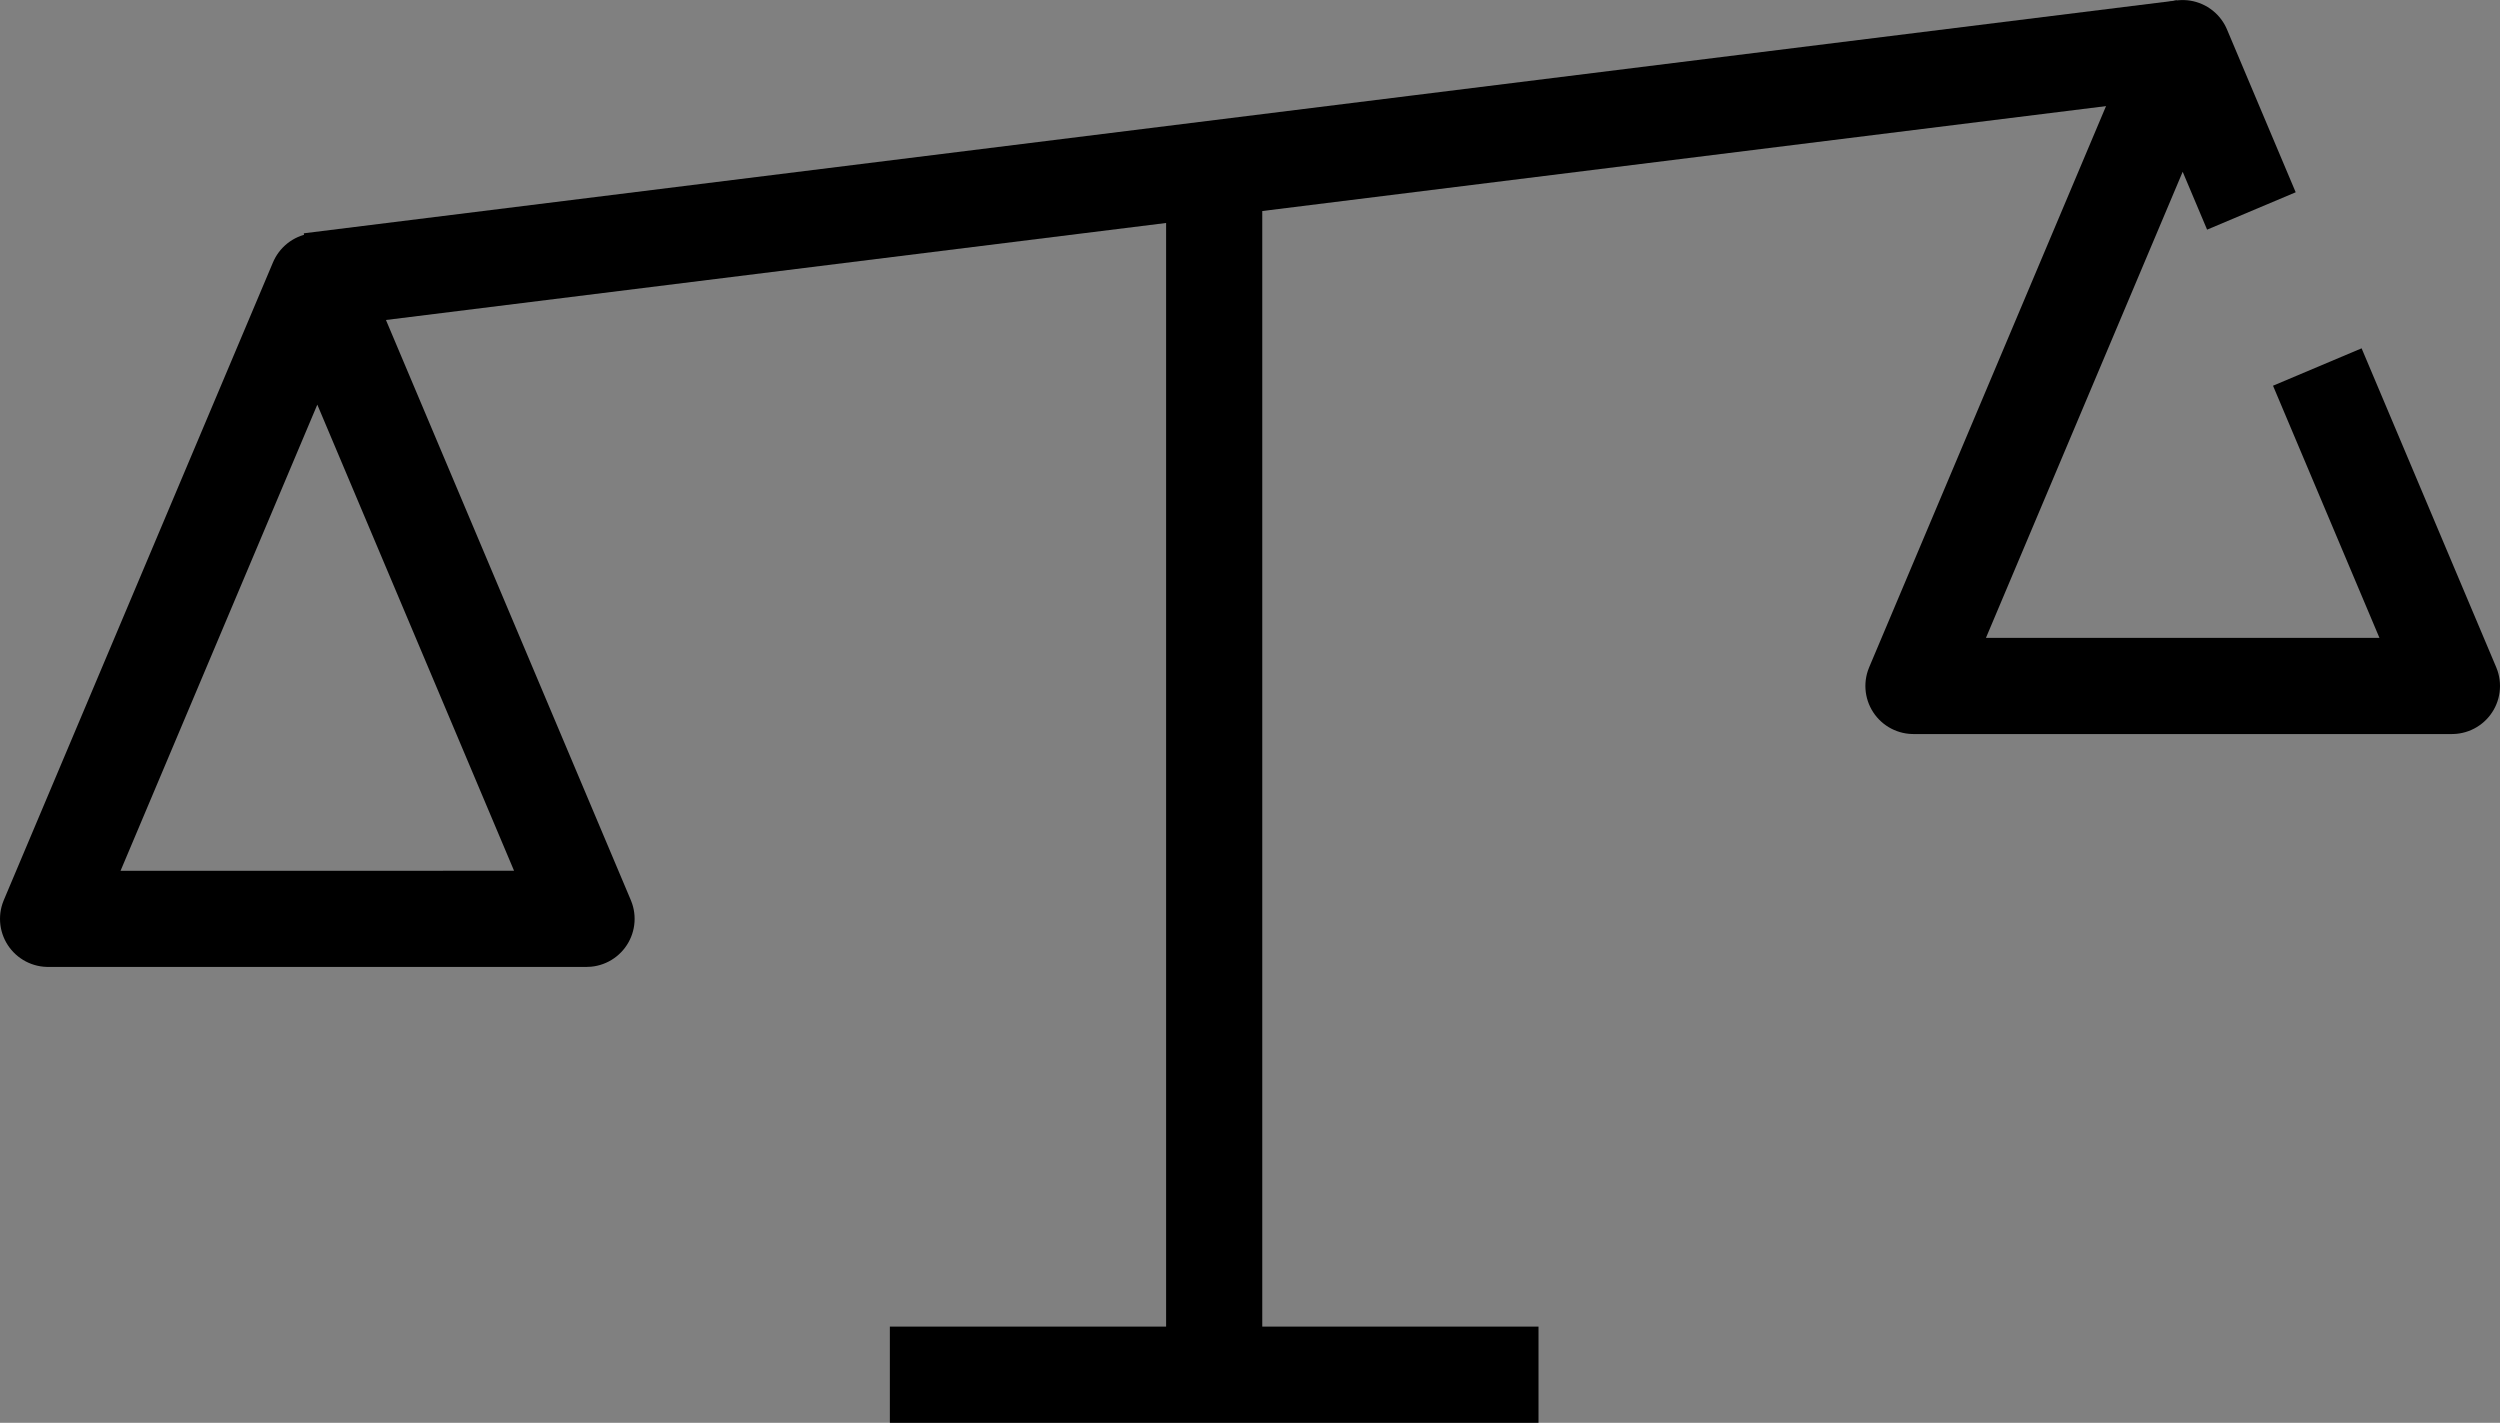 <svg xmlns="http://www.w3.org/2000/svg" width="52" height="29.594"><rect width="100%" height="100%" fill="#808080" stroke="none"/><g data-name="グループ 2465" stroke="#000" stroke-width="2"><path data-name="線 209" fill="#fff" stroke-miterlimit="10" d="M6.443 5.845l38.959-4.844"/><path data-name="パス 4062" d="M1 19.112L6.6 5.845l5.6 13.267z" fill="none" stroke-linejoin="round"/><path data-name="パス 4063" d="M48.2 7.634l2.8 6.634H39.8l5.6-13.267 1.429 3.387" fill="none" stroke-linejoin="round"/><path data-name="線 210" fill="none" stroke-linejoin="round" d="M25.255 3.366v25.228"/><path data-name="線 211" fill="none" stroke-linejoin="round" d="M32.001 28.594H18.509"/></g></svg>